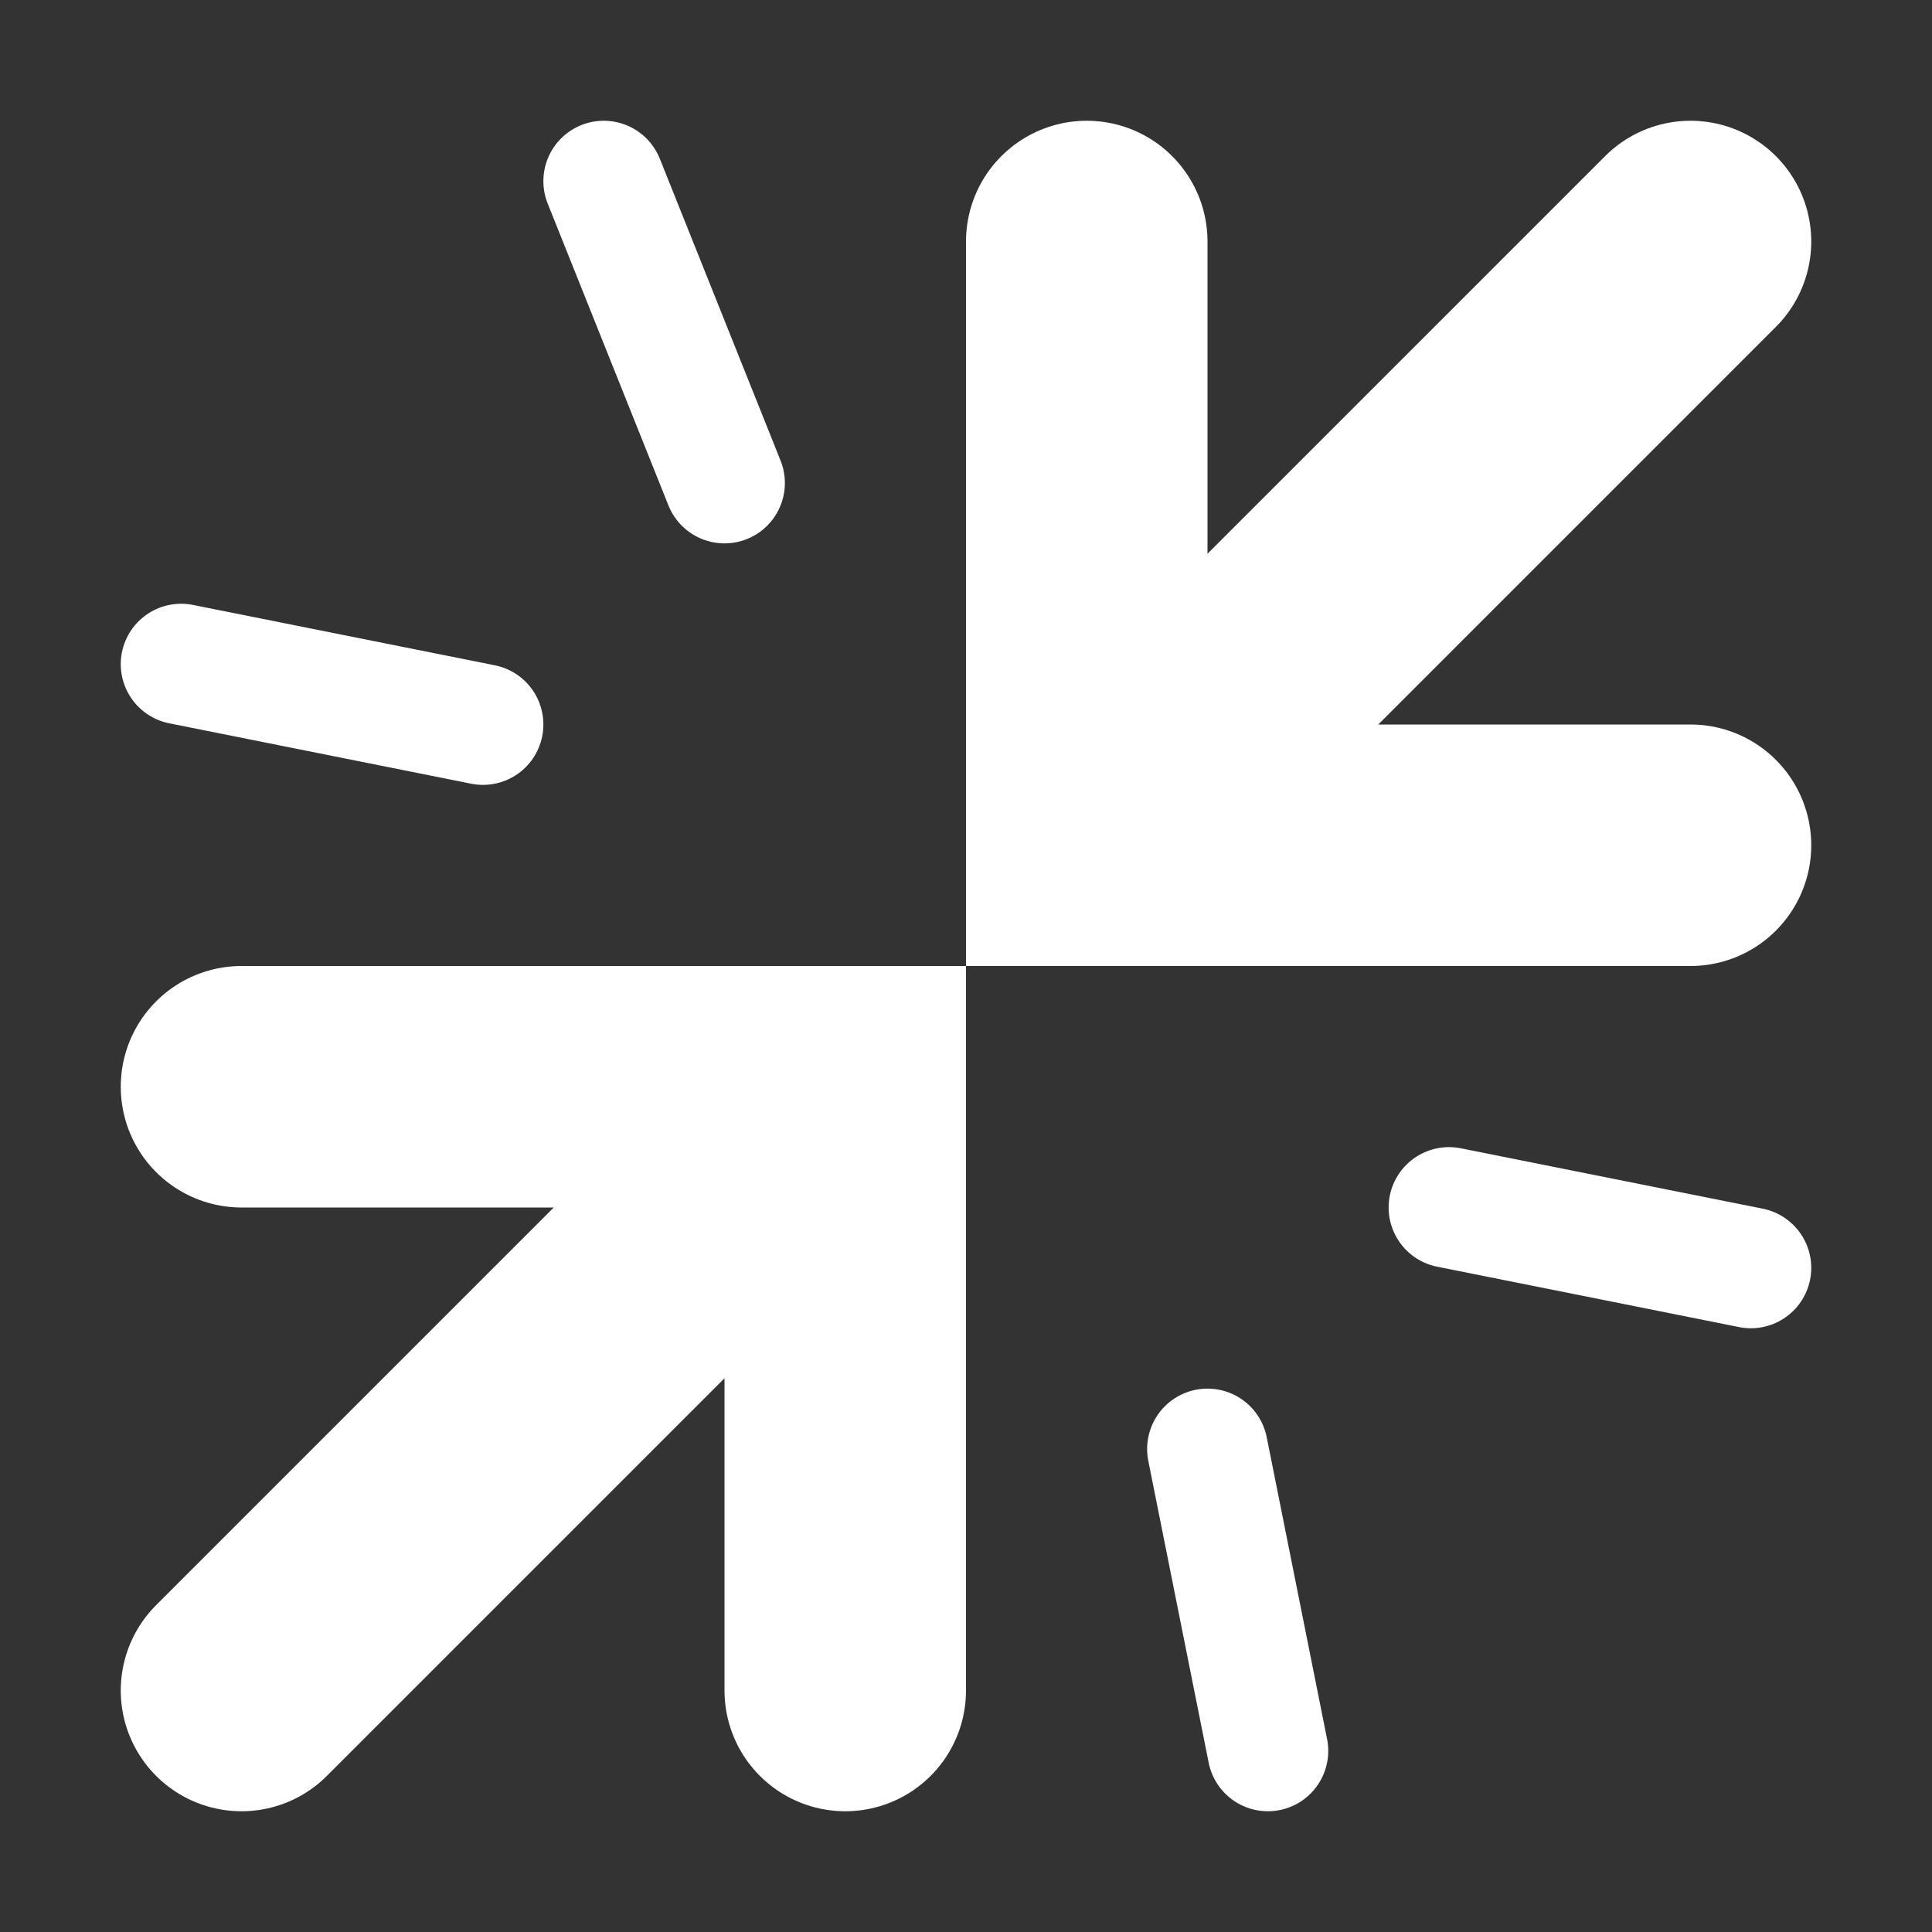 <svg width="16" height="16" viewBox="0 0 16 16" fill="none" xmlns="http://www.w3.org/2000/svg">
<rect x="0" y="0" width="16" height="16" fill="#333333" stroke="none"/>
<path d="M7 14V9H2" stroke="white" stroke-width="2" stroke-miterlimit="10" stroke-linecap="round"/>
<path d="M2 14L6.5 9.5" stroke="white" stroke-width="2" stroke-miterlimit="10" stroke-linecap="round"/>
<path d="M9 2V7H14" stroke="white" stroke-width="2" stroke-miterlimit="10" stroke-linecap="round"/>
<path d="M14 2L9.5 6.5" stroke="white" stroke-width="2" stroke-miterlimit="10" stroke-linecap="round"/>
<path d="M1.5 5.5L4 6" stroke="white" stroke-miterlimit="10" stroke-linecap="round"/>
<path d="M6 4L5 1.5" stroke="white" stroke-miterlimit="10" stroke-linecap="round"/>
<path d="M10.5 14.5L10 12" stroke="white" stroke-miterlimit="10" stroke-linecap="round"/>
<path d="M12 10L14.5 10.5" stroke="white" stroke-miterlimit="10" stroke-linecap="round"/>
</svg>
